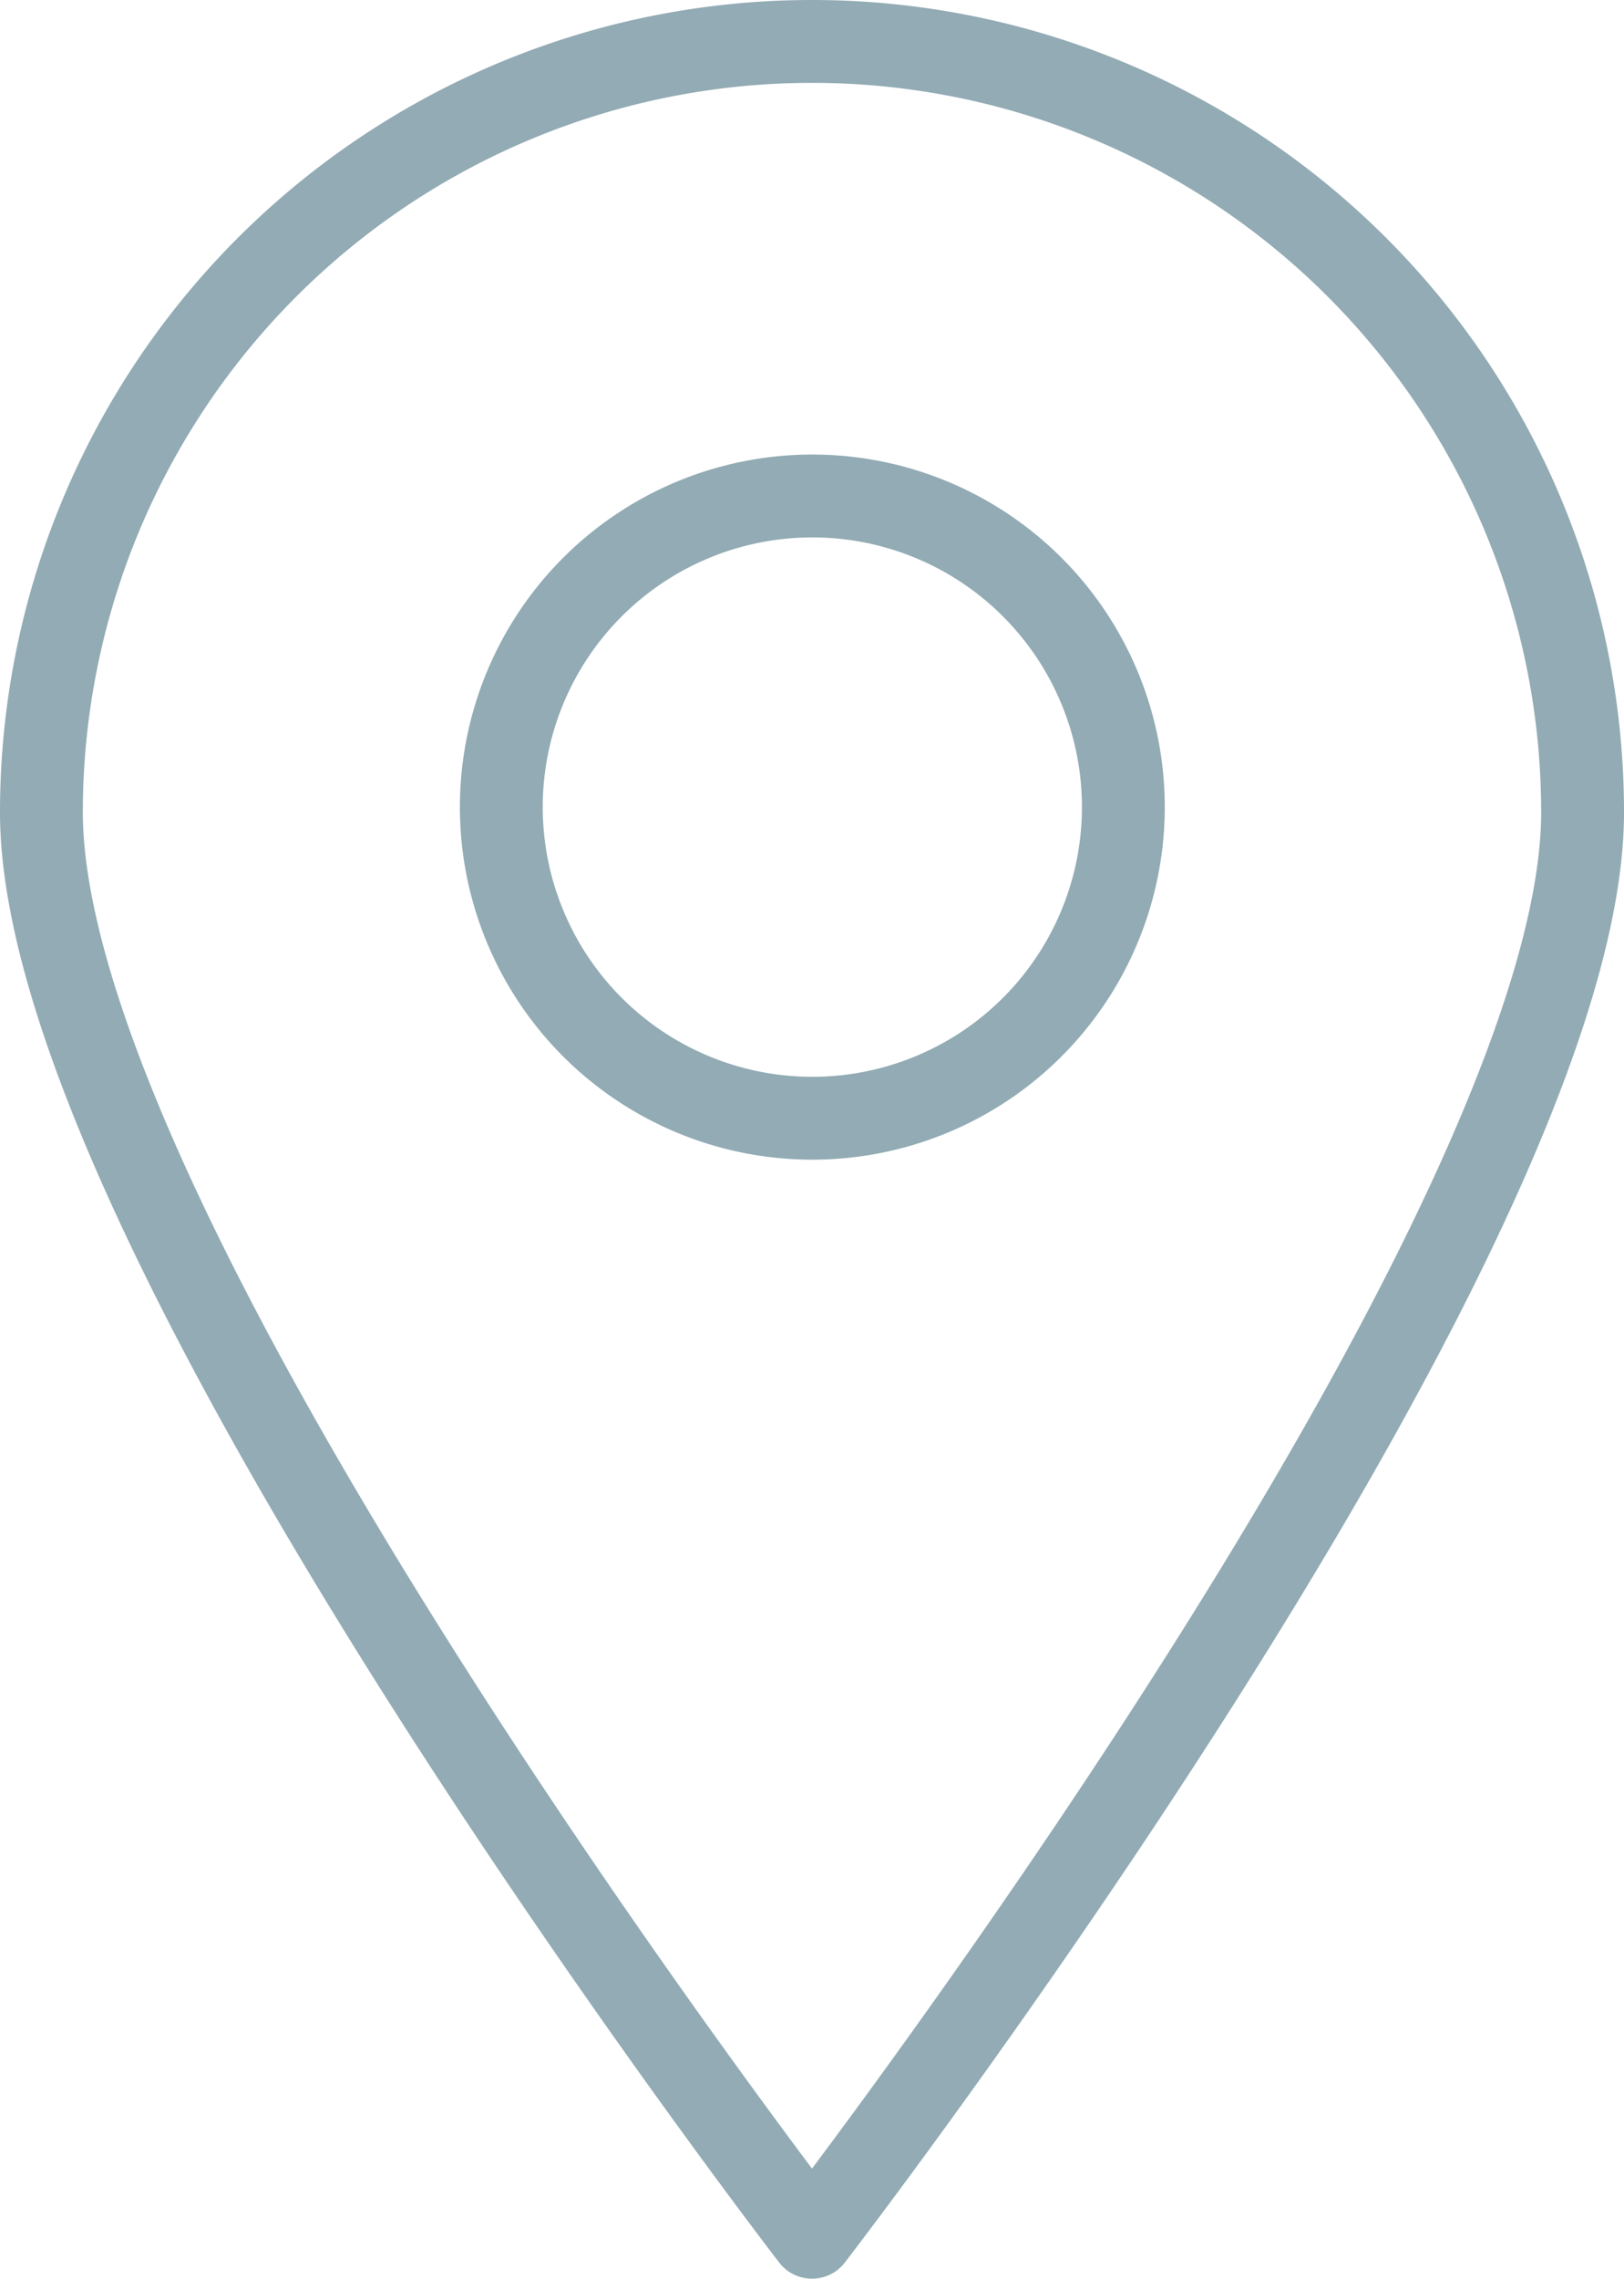 <svg xmlns="http://www.w3.org/2000/svg" width="29.408" height="41.248" viewBox="0 0 29.408 41.248">
  <path id="Path_357" data-name="Path 357" d="M299.906,450a13.953,13.953,0,0,0-13.954,13.954c0,7.707,13.954,25.794,13.954,25.794s13.954-18.087,13.954-25.794A13.953,13.953,0,0,0,299.906,450Zm.006,19.492a5.632,5.632,0,1,1,5.632-5.632A5.632,5.632,0,0,1,299.912,469.492Z" transform="translate(-285.202 -449.25)" fill="rgba(0,0,0,0)" stroke="#92abb4" stroke-linejoin="round" stroke-width="1.5"/>
</svg>
